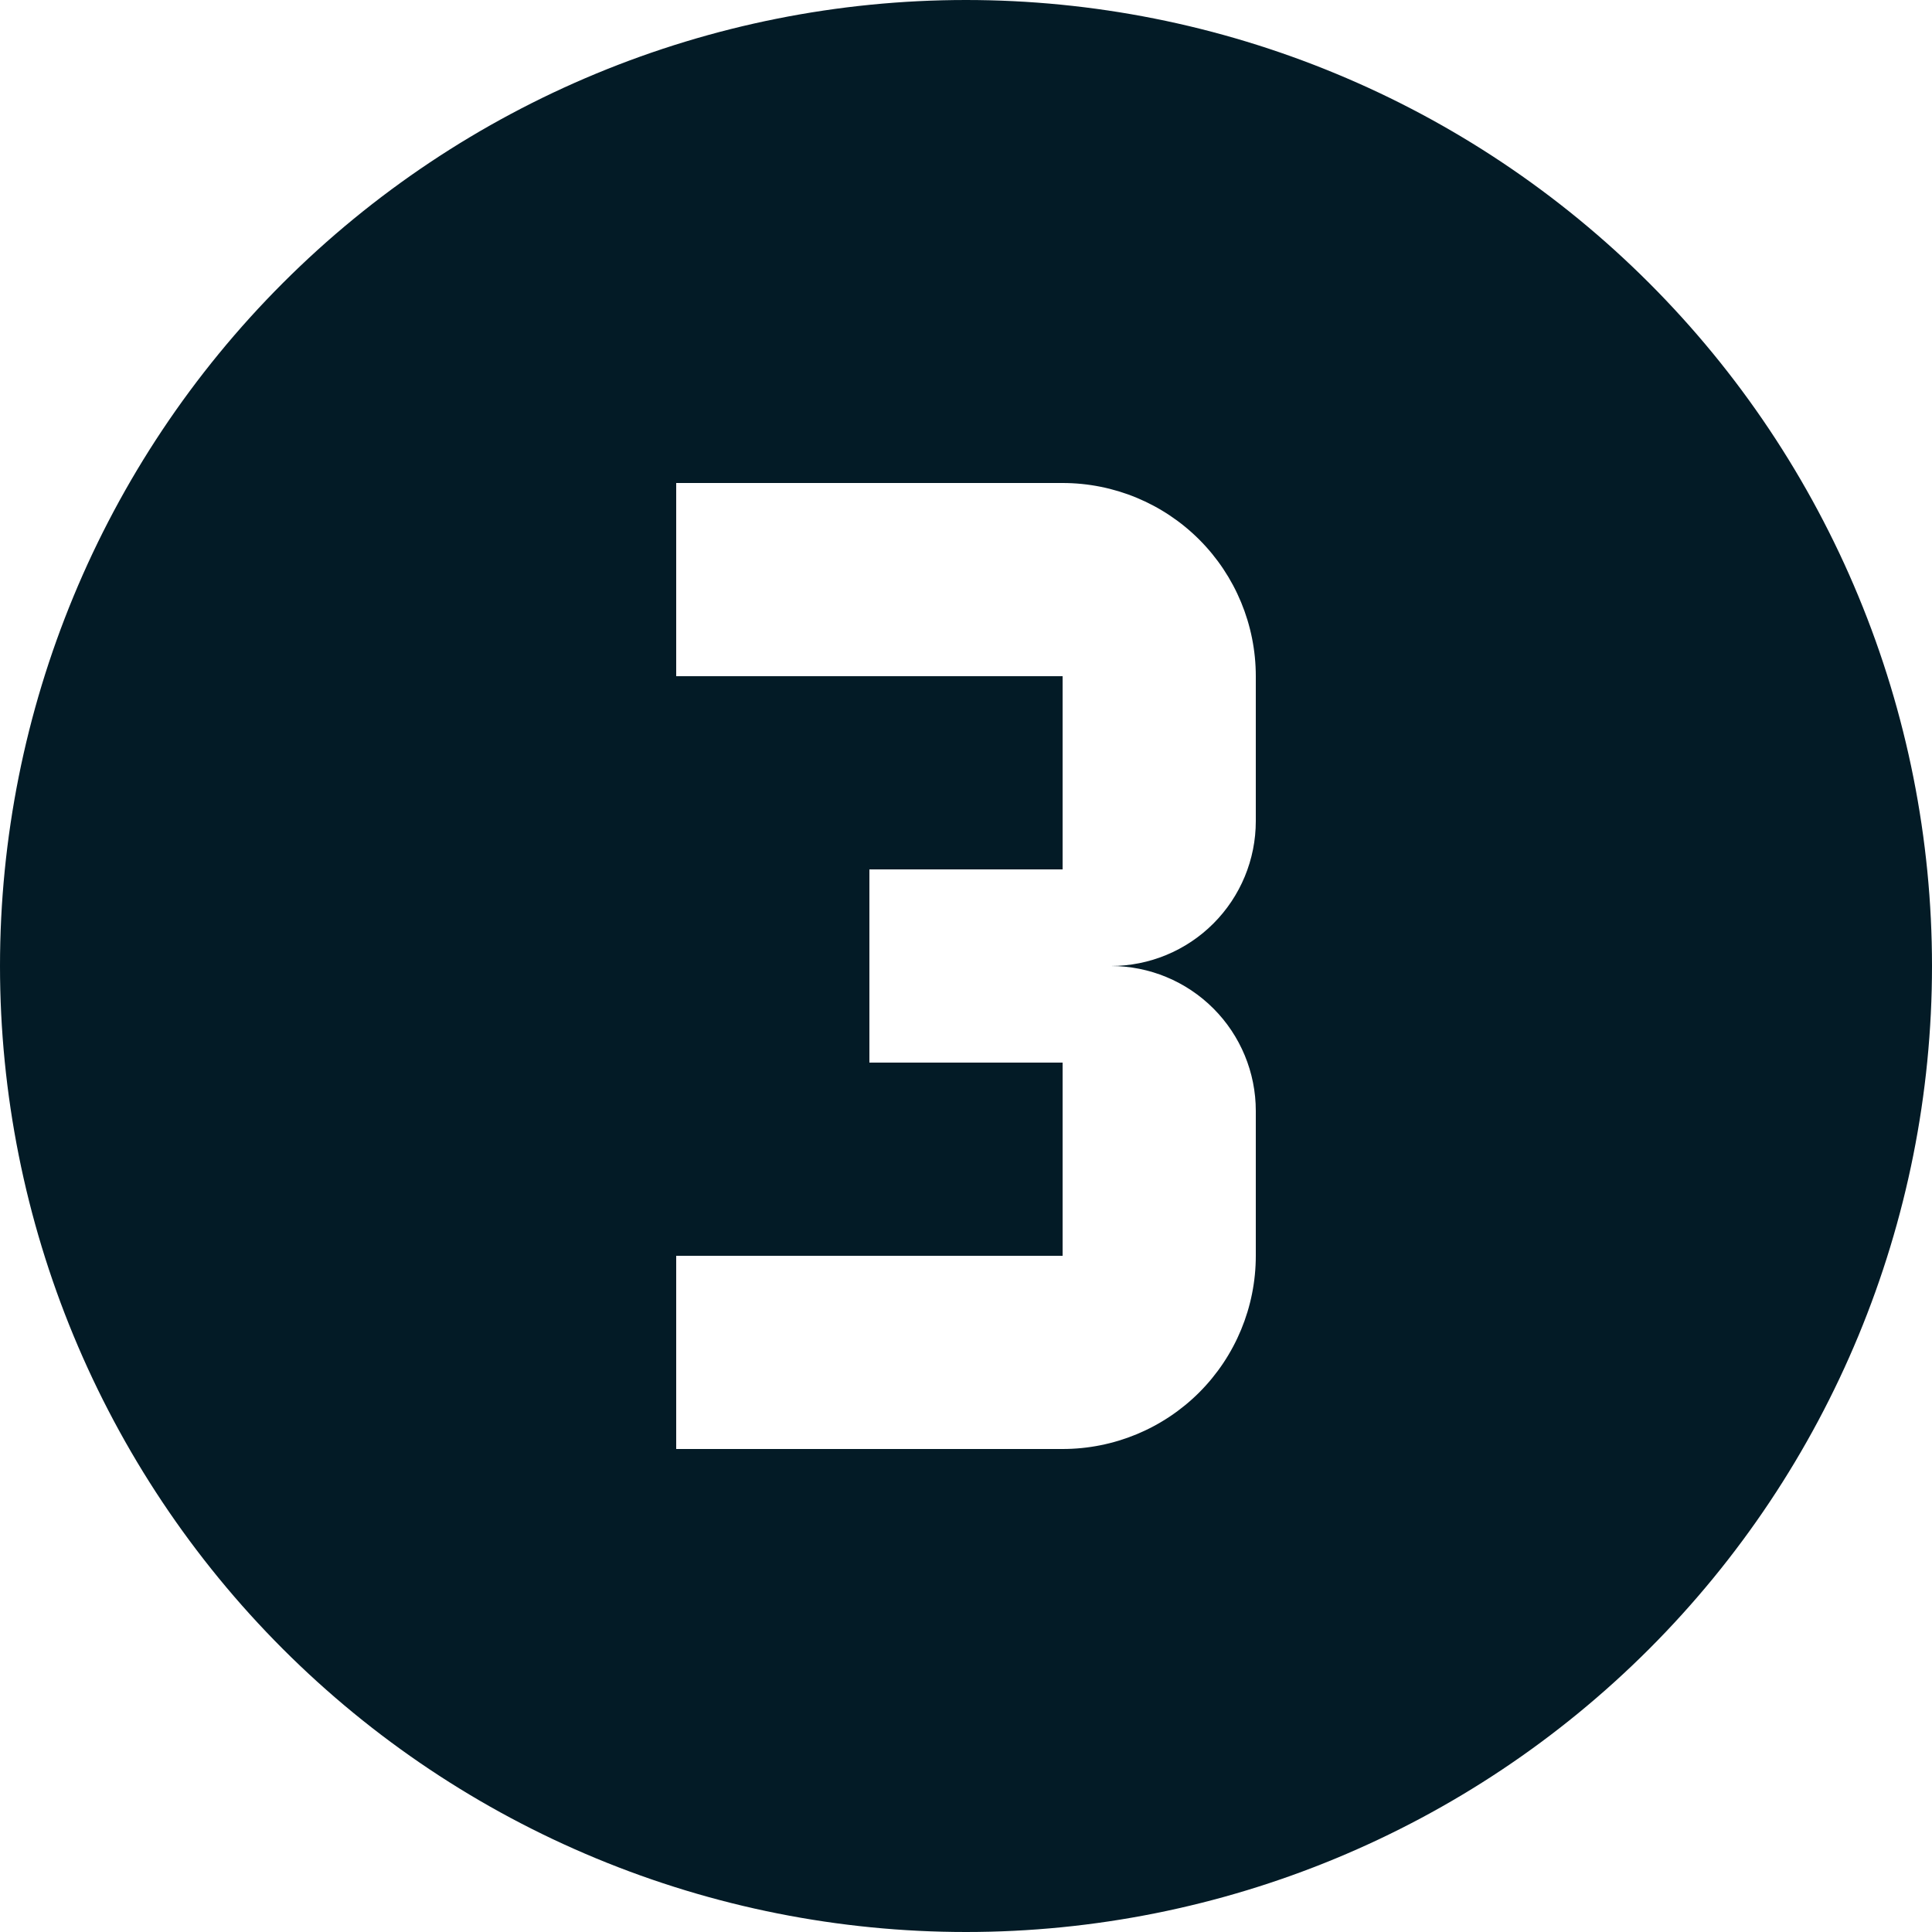 <svg width="60" height="60" viewBox="0 0 60 60" fill="none" xmlns="http://www.w3.org/2000/svg">
<path d="M39 39V34.5C39 33.306 38.526 32.162 37.682 31.318C36.838 30.474 35.694 30 34.5 30C35.694 30 36.838 29.526 37.682 28.682C38.526 27.838 39 26.694 39 25.5V21C39 19.409 38.368 17.883 37.243 16.757C36.117 15.632 34.591 15 33 15H21V21H33V27H27V33H33V39H21V45H33C34.591 45 36.117 44.368 37.243 43.243C38.368 42.117 39 40.591 39 39ZM30 0C33.94 0 37.841 0.776 41.48 2.284C45.12 3.791 48.427 6.001 51.213 8.787C53.999 11.573 56.209 14.88 57.716 18.52C59.224 22.159 60 26.06 60 30C60 37.956 56.839 45.587 51.213 51.213C45.587 56.839 37.956 60 30 60C26.06 60 22.159 59.224 18.52 57.716C14.88 56.209 11.573 53.999 8.787 51.213C3.161 45.587 0 37.956 0 30C0 22.044 3.161 14.413 8.787 8.787C14.413 3.161 22.044 0 30 0Z" fill="#031B26"/>
</svg>

